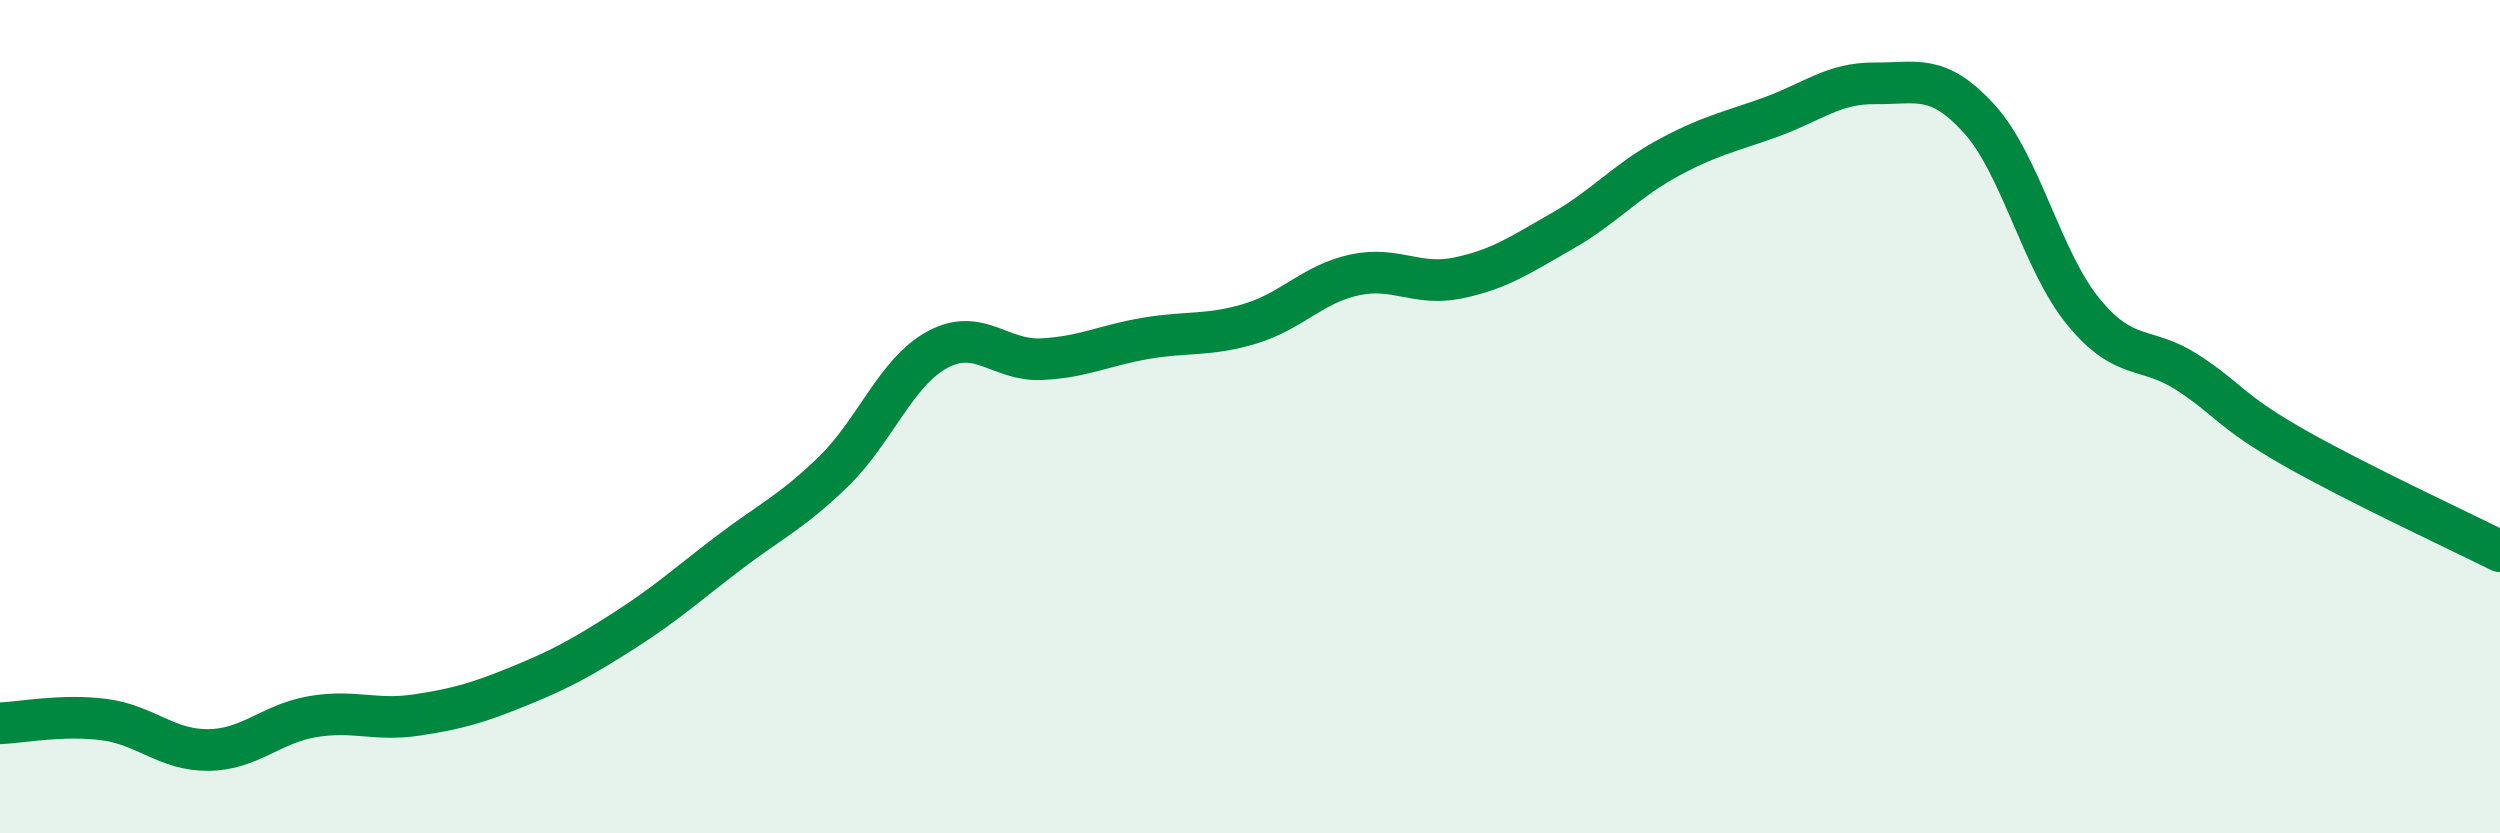 
    <svg width="60" height="20" viewBox="0 0 60 20" xmlns="http://www.w3.org/2000/svg">
      <path
        d="M 0,17.36 C 0.5,17.34 1.5,17.14 2.5,17.27 C 3.5,17.4 4,18.01 5,18 C 6,17.99 6.5,17.37 7.5,17.2 C 8.5,17.03 9,17.31 10,17.16 C 11,17.01 11.5,16.86 12.5,16.45 C 13.5,16.04 14,15.76 15,15.12 C 16,14.48 16.5,14.02 17.5,13.26 C 18.5,12.5 19,12.29 20,11.32 C 21,10.35 21.5,8.93 22.5,8.39 C 23.5,7.85 24,8.67 25,8.62 C 26,8.57 26.5,8.29 27.5,8.12 C 28.5,7.95 29,8.07 30,7.77 C 31,7.47 31.5,6.82 32.5,6.6 C 33.5,6.38 34,6.88 35,6.67 C 36,6.46 36.5,6.11 37.5,5.54 C 38.5,4.97 39,4.36 40,3.81 C 41,3.26 41.5,3.17 42.5,2.81 C 43.5,2.45 44,1.99 45,2 C 46,2.01 46.5,1.75 47.5,2.85 C 48.5,3.95 49,6.26 50,7.48 C 51,8.7 51.5,8.29 52.5,8.94 C 53.5,9.59 53.5,9.85 55,10.71 C 56.5,11.57 59,12.73 60,13.23L60 20L0 20Z"
        fill="#008740"
        opacity="0.1"
        stroke-linecap="round"
        stroke-linejoin="round"
      />
      <path
        d="M 0,17.36 C 0.5,17.34 1.5,17.14 2.5,17.27 C 3.5,17.4 4,18.01 5,18 C 6,17.99 6.5,17.37 7.5,17.2 C 8.5,17.03 9,17.31 10,17.16 C 11,17.01 11.5,16.86 12.5,16.45 C 13.5,16.04 14,15.76 15,15.12 C 16,14.48 16.5,14.02 17.5,13.26 C 18.5,12.5 19,12.29 20,11.32 C 21,10.35 21.5,8.93 22.5,8.39 C 23.5,7.85 24,8.67 25,8.62 C 26,8.57 26.5,8.29 27.5,8.12 C 28.5,7.95 29,8.07 30,7.77 C 31,7.47 31.5,6.82 32.5,6.6 C 33.5,6.38 34,6.88 35,6.67 C 36,6.46 36.5,6.11 37.5,5.54 C 38.5,4.97 39,4.36 40,3.81 C 41,3.26 41.5,3.17 42.5,2.81 C 43.5,2.45 44,1.99 45,2 C 46,2.01 46.5,1.75 47.5,2.85 C 48.5,3.95 49,6.26 50,7.48 C 51,8.7 51.5,8.29 52.5,8.94 C 53.5,9.59 53.5,9.85 55,10.71 C 56.5,11.57 59,12.73 60,13.23"
        stroke="#008740"
        stroke-width="1"
        fill="none"
        stroke-linecap="round"
        stroke-linejoin="round"
      />
    </svg>
  